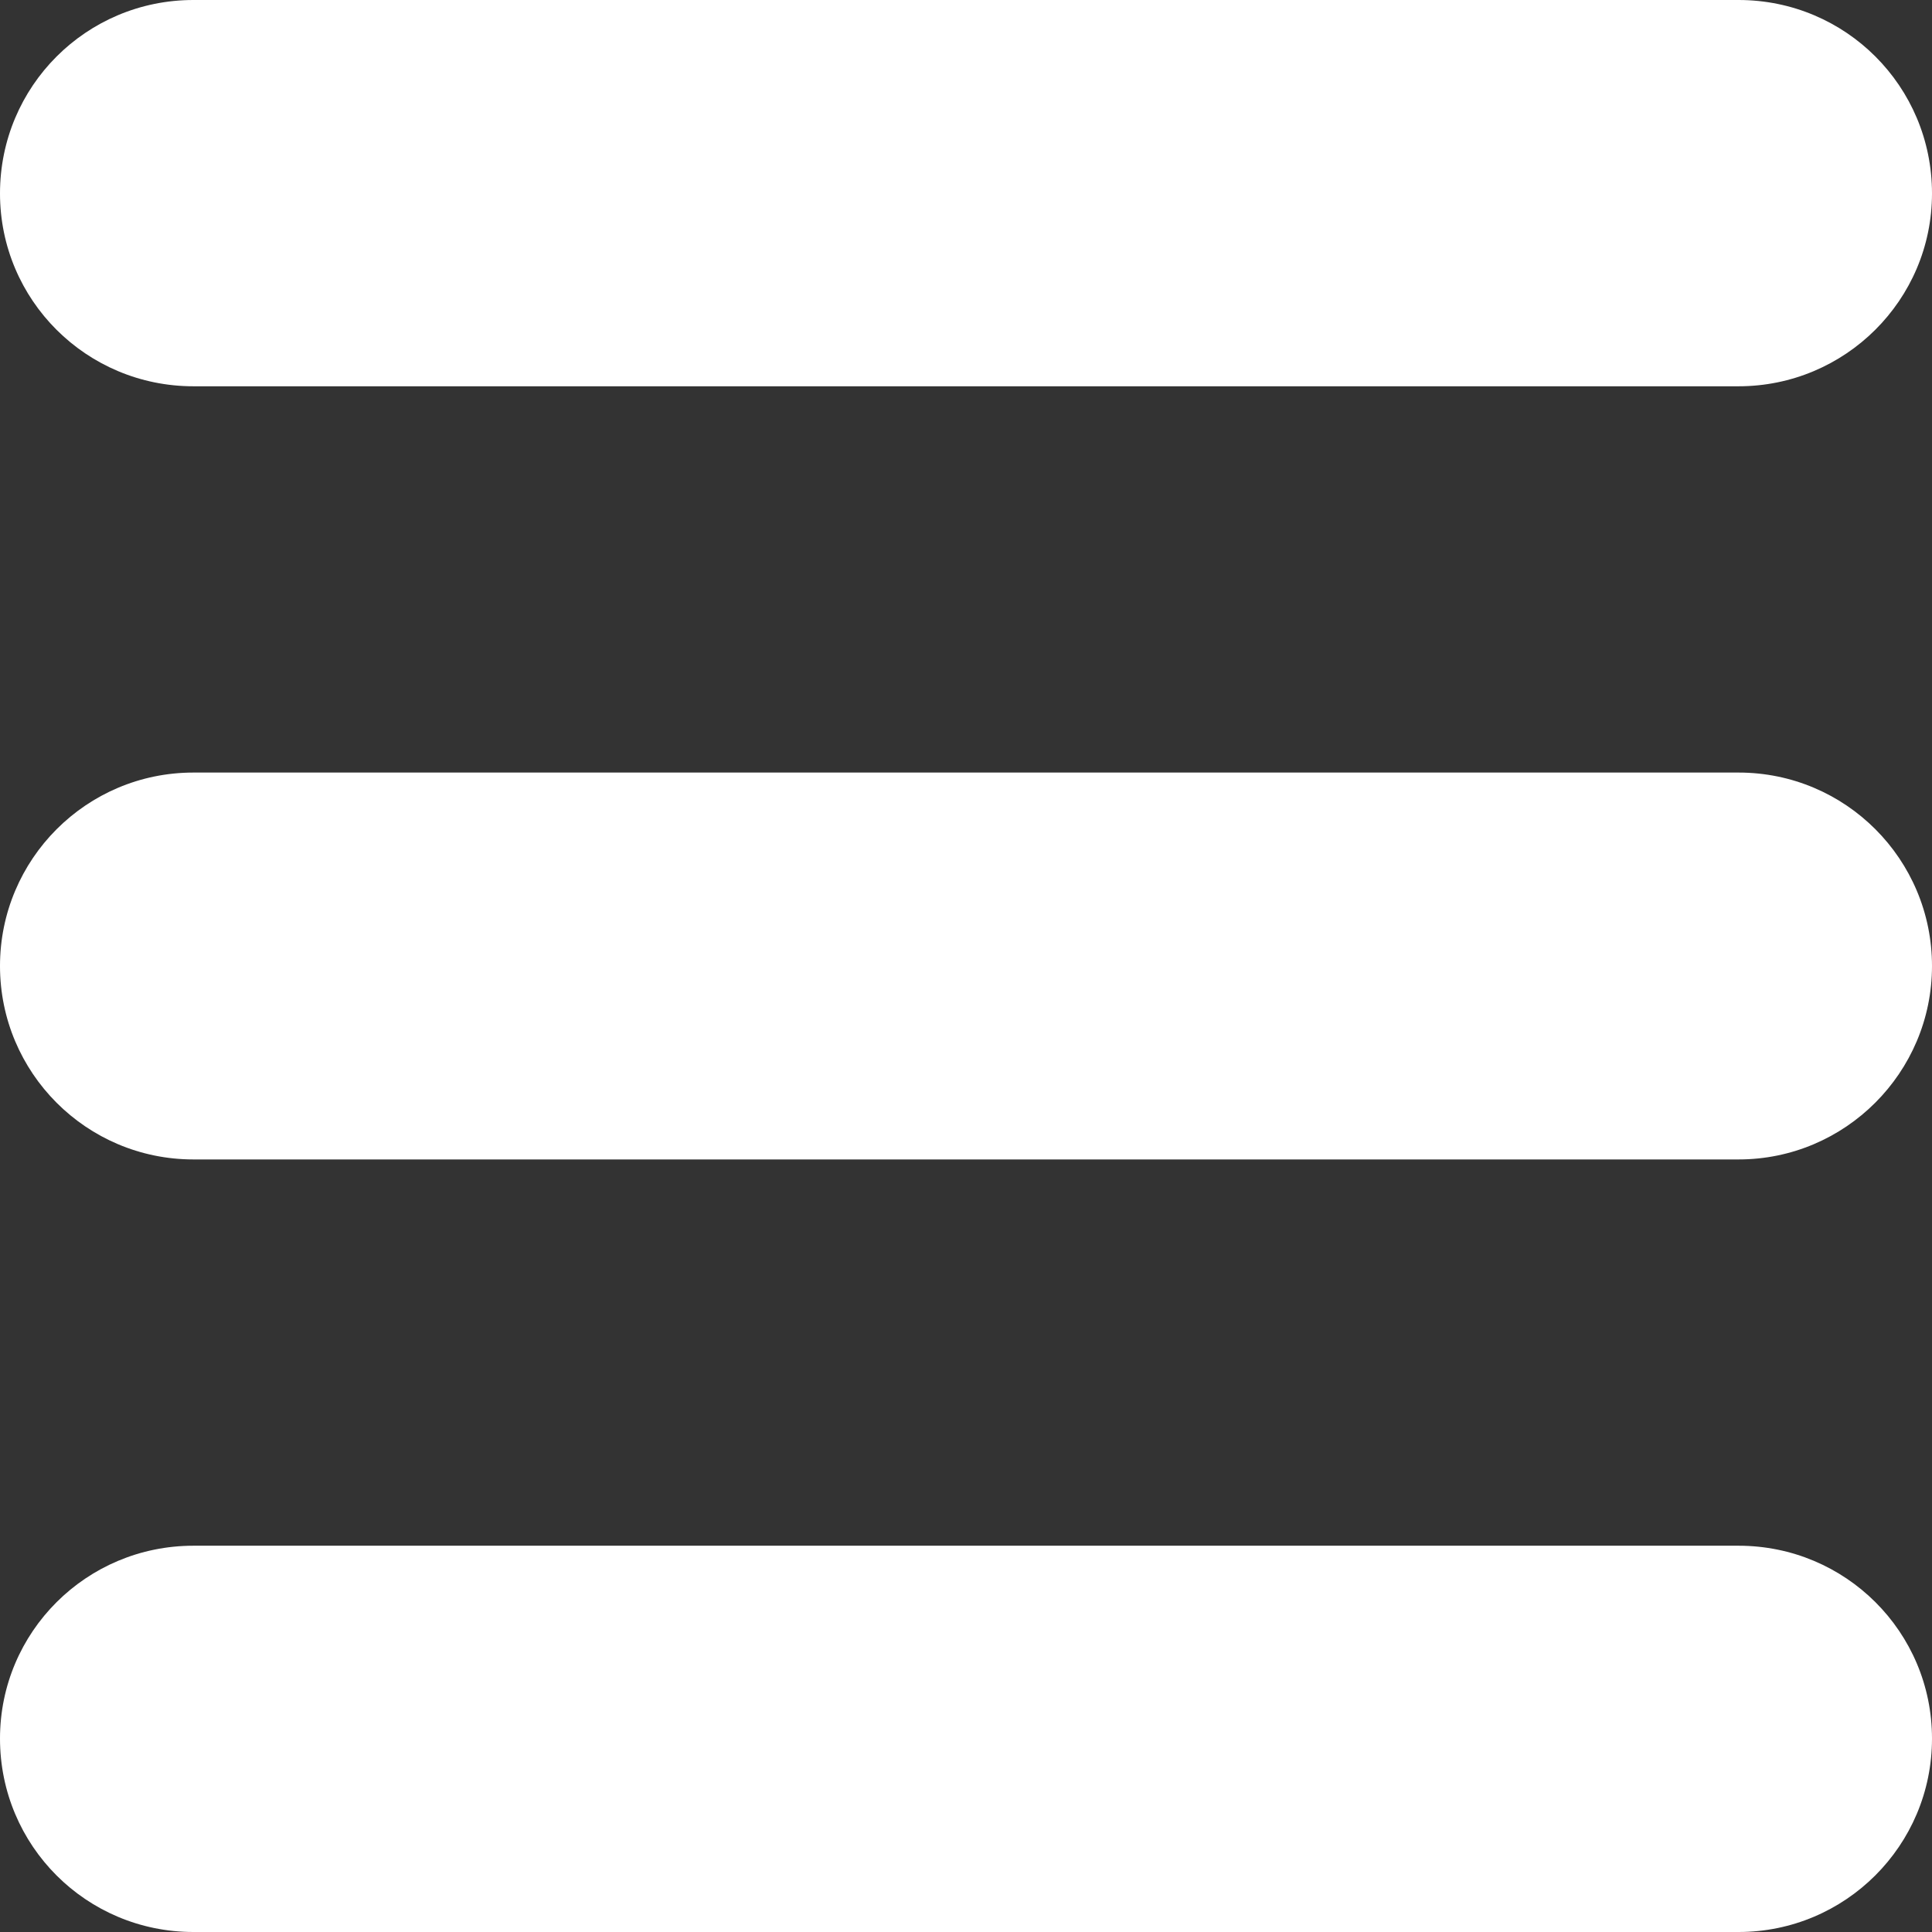 <!-- Generator: Adobe Illustrator 19.1.0, SVG Export Plug-In  -->
<svg version="1.1"
	 xmlns="http://www.w3.org/2000/svg" xmlns:xlink="http://www.w3.org/1999/xlink" xmlns:a="http://ns.adobe.com/AdobeSVGViewerExtensions/3.0/"
	 x="0px" y="0px" width="16px" height="16px" viewBox="0 0 16 16" style="overflow:scroll;enable-background:new 0 0 16 16;"
	 xml:space="preserve">
<rect x="0" y="0" width="16" height="16" fill="#333333" stroke="none"/>
<style type="text/css">
	.st0{fill-rule:evenodd;clip-rule:evenodd;fill:#FFFFFF;}
</style>
<defs>
</defs>
<g>
	<path class="st0" d="M1.602,3.199h12.796C15.281,3.199,16,2.484,16,1.602C16,0.715,15.285,0,14.398,0H1.602
		C0.715,0,0,0.715,0,1.602C0,2.484,0.715,3.199,1.602,3.199L1.602,3.199z M14.398,6.398H1.602C0.715,6.398,0,7.117,0,8
		c0,0.883,0.715,1.602,1.602,1.602h12.796C15.281,9.602,16,8.883,16,8C16,7.117,15.285,6.398,14.398,6.398L14.398,6.398z
		 M14.398,12.801H1.602C0.715,12.801,0,13.516,0,14.398C0,15.285,0.715,16,1.602,16h12.796C15.281,16,16,15.285,16,14.398
		C16,13.516,15.285,12.801,14.398,12.801L14.398,12.801z M14.398,12.801"/>
</g>
</svg>